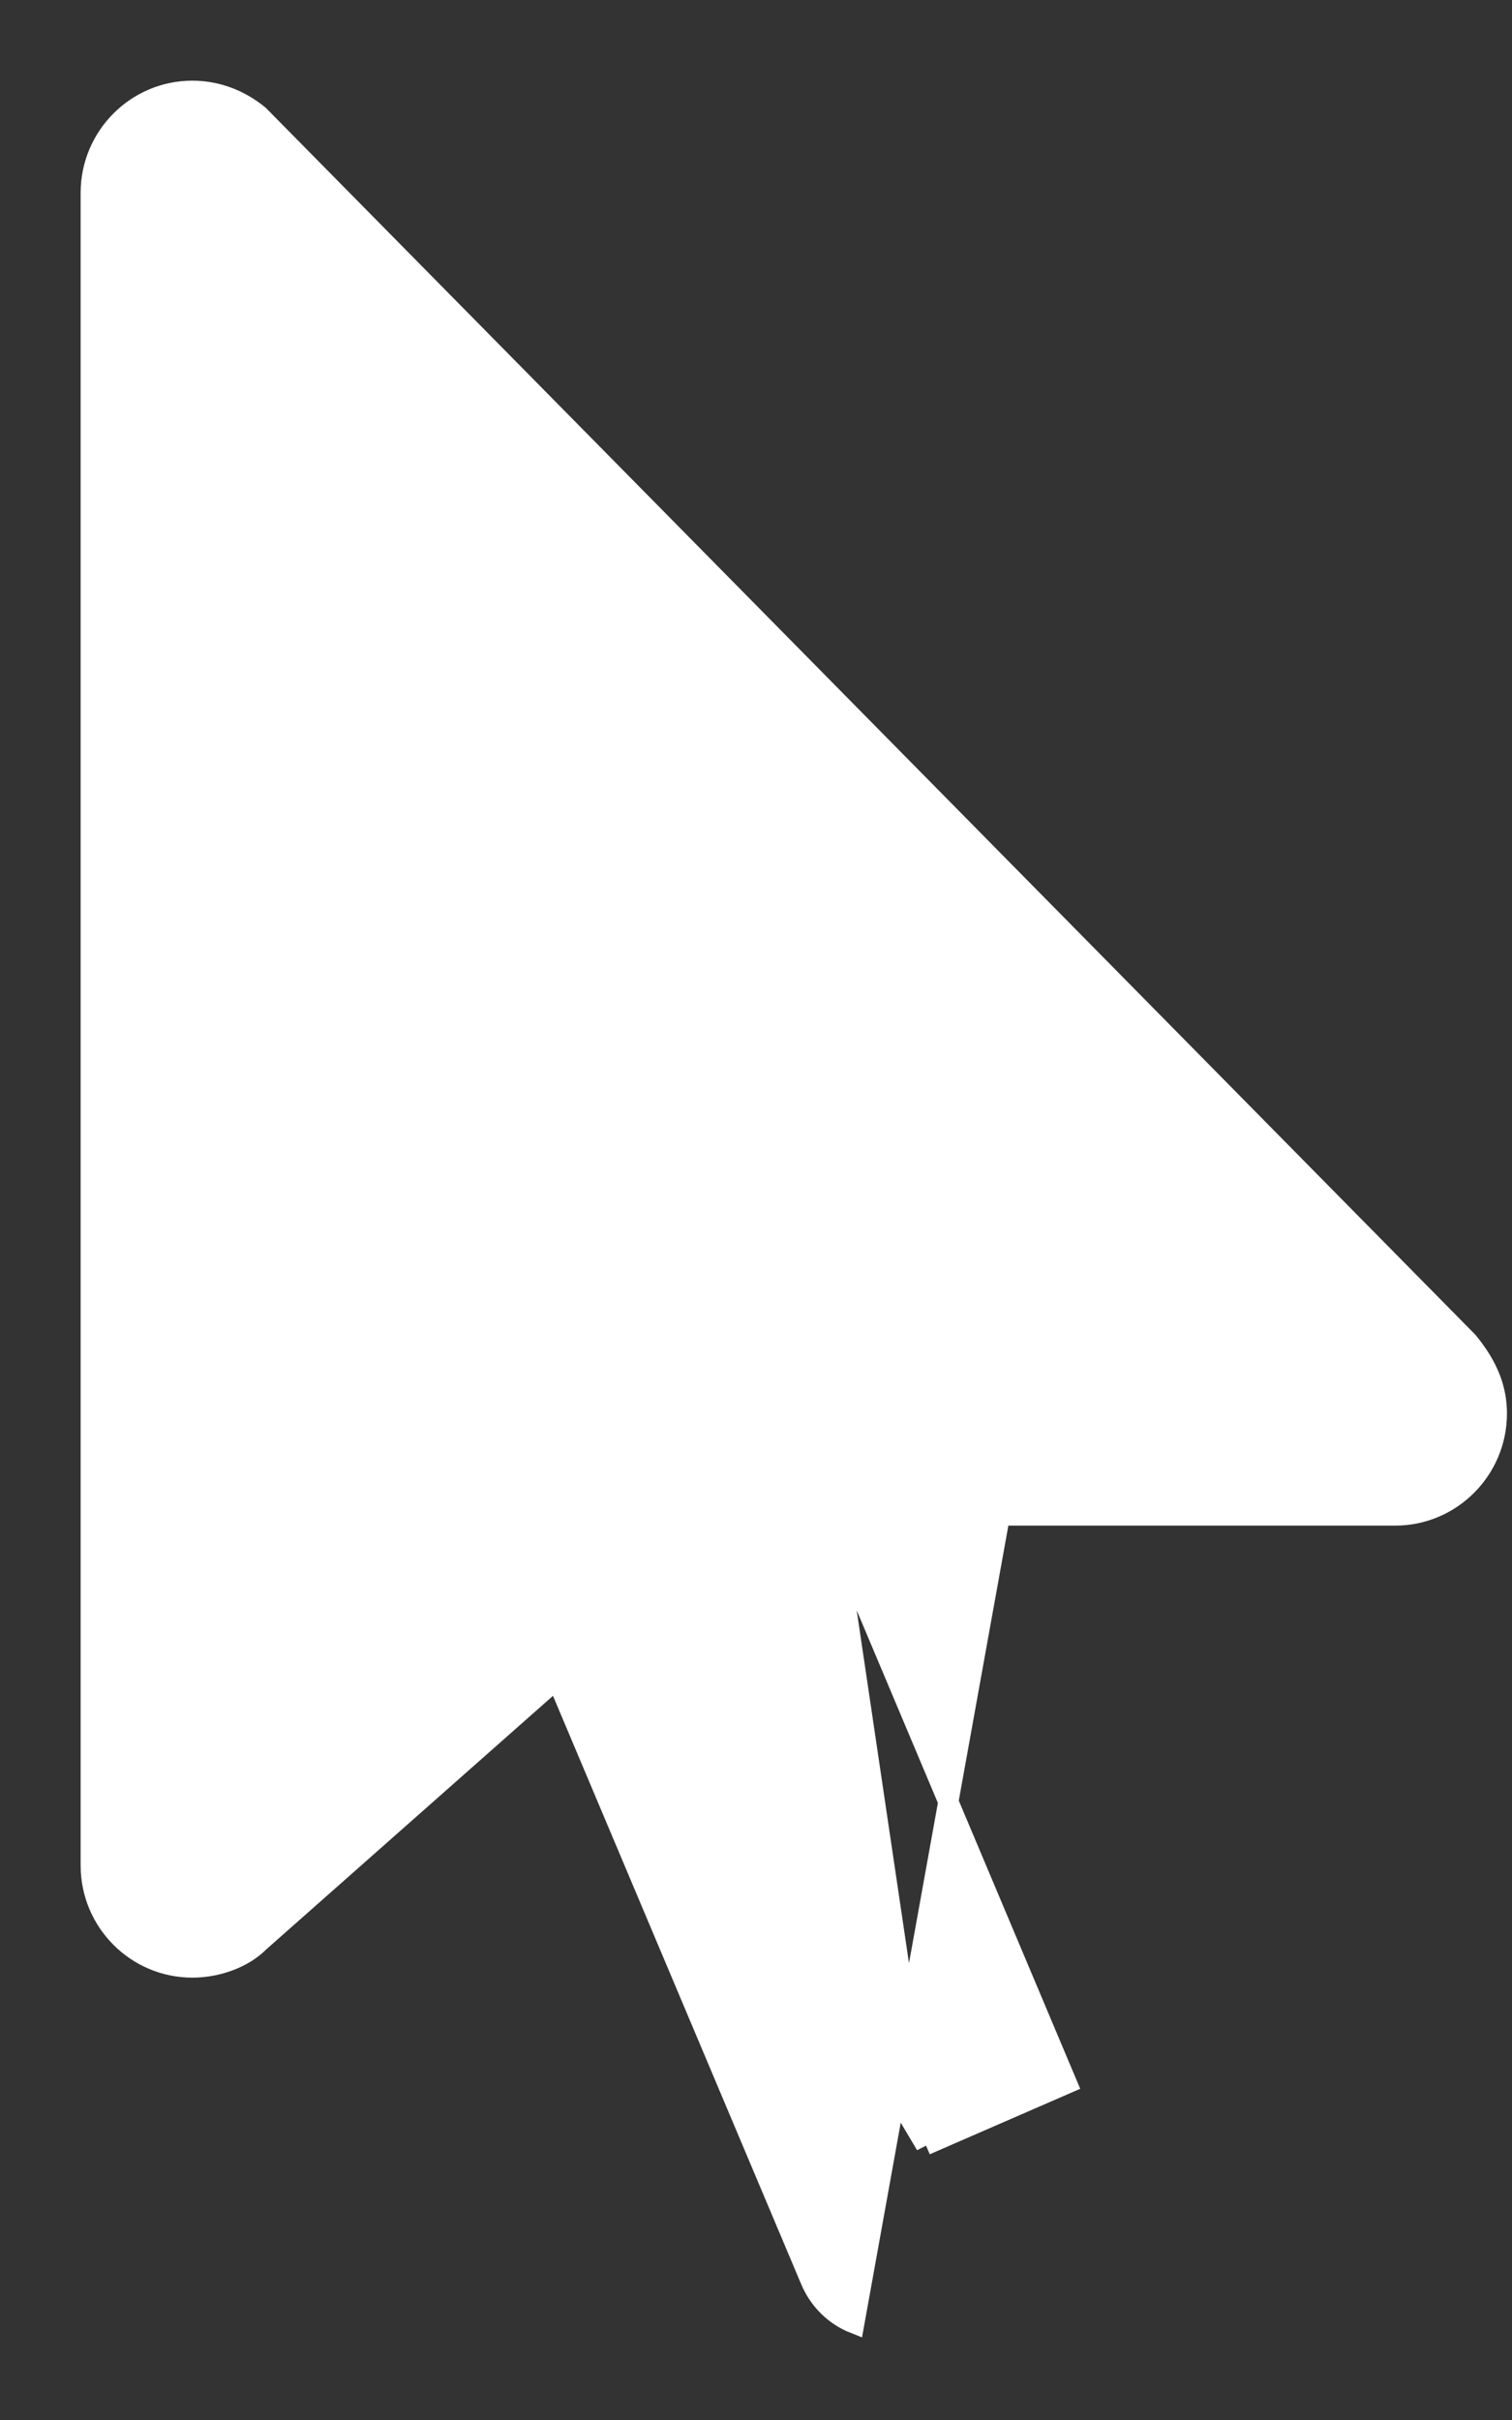 <svg width="15" height="24" viewBox="0 0 15 24" fill="none" xmlns="http://www.w3.org/2000/svg">
<rect x="0" y="0" width="15" height="24" fill="#333333" stroke="none"/>
<path d="M8.077 13.806L8.077 13.806C8.223 13.587 8.469 13.455 8.733 13.455H12.504L2.475 3.285V17.247L5.303 14.746L8.077 13.806ZM8.077 13.806C7.931 14.026 7.905 14.305 8.008 14.548L10.586 20.663L9.184 21.273M8.077 13.806L9.184 21.273M9.184 21.273L6.55 15.031C6.55 15.03 6.55 15.03 6.55 15.03C6.452 14.796 6.246 14.625 6 14.568C5.941 14.555 5.883 14.548 5.824 14.548C5.634 14.548 5.448 14.617 5.303 14.746L9.184 21.273ZM9.92 15.03H13.842C14.398 15.03 14.85 14.575 14.85 14.018C14.85 13.779 14.767 13.555 14.568 13.311L14.568 13.311L14.562 13.304L2.571 1.145L2.571 1.145L2.563 1.138C2.372 0.983 2.144 0.9 1.908 0.9C1.352 0.9 0.9 1.354 0.9 1.912V18.501C0.9 19.059 1.352 19.513 1.908 19.513C2.168 19.513 2.424 19.412 2.574 19.259L5.524 16.651L8.042 22.618C8.042 22.618 8.042 22.618 8.042 22.618C8.124 22.812 8.28 22.966 8.475 23.043C8.475 23.043 8.475 23.043 8.475 23.043L9.92 15.03Z" fill="white" stroke="white" stroke-width="0.2"/>
</svg>
